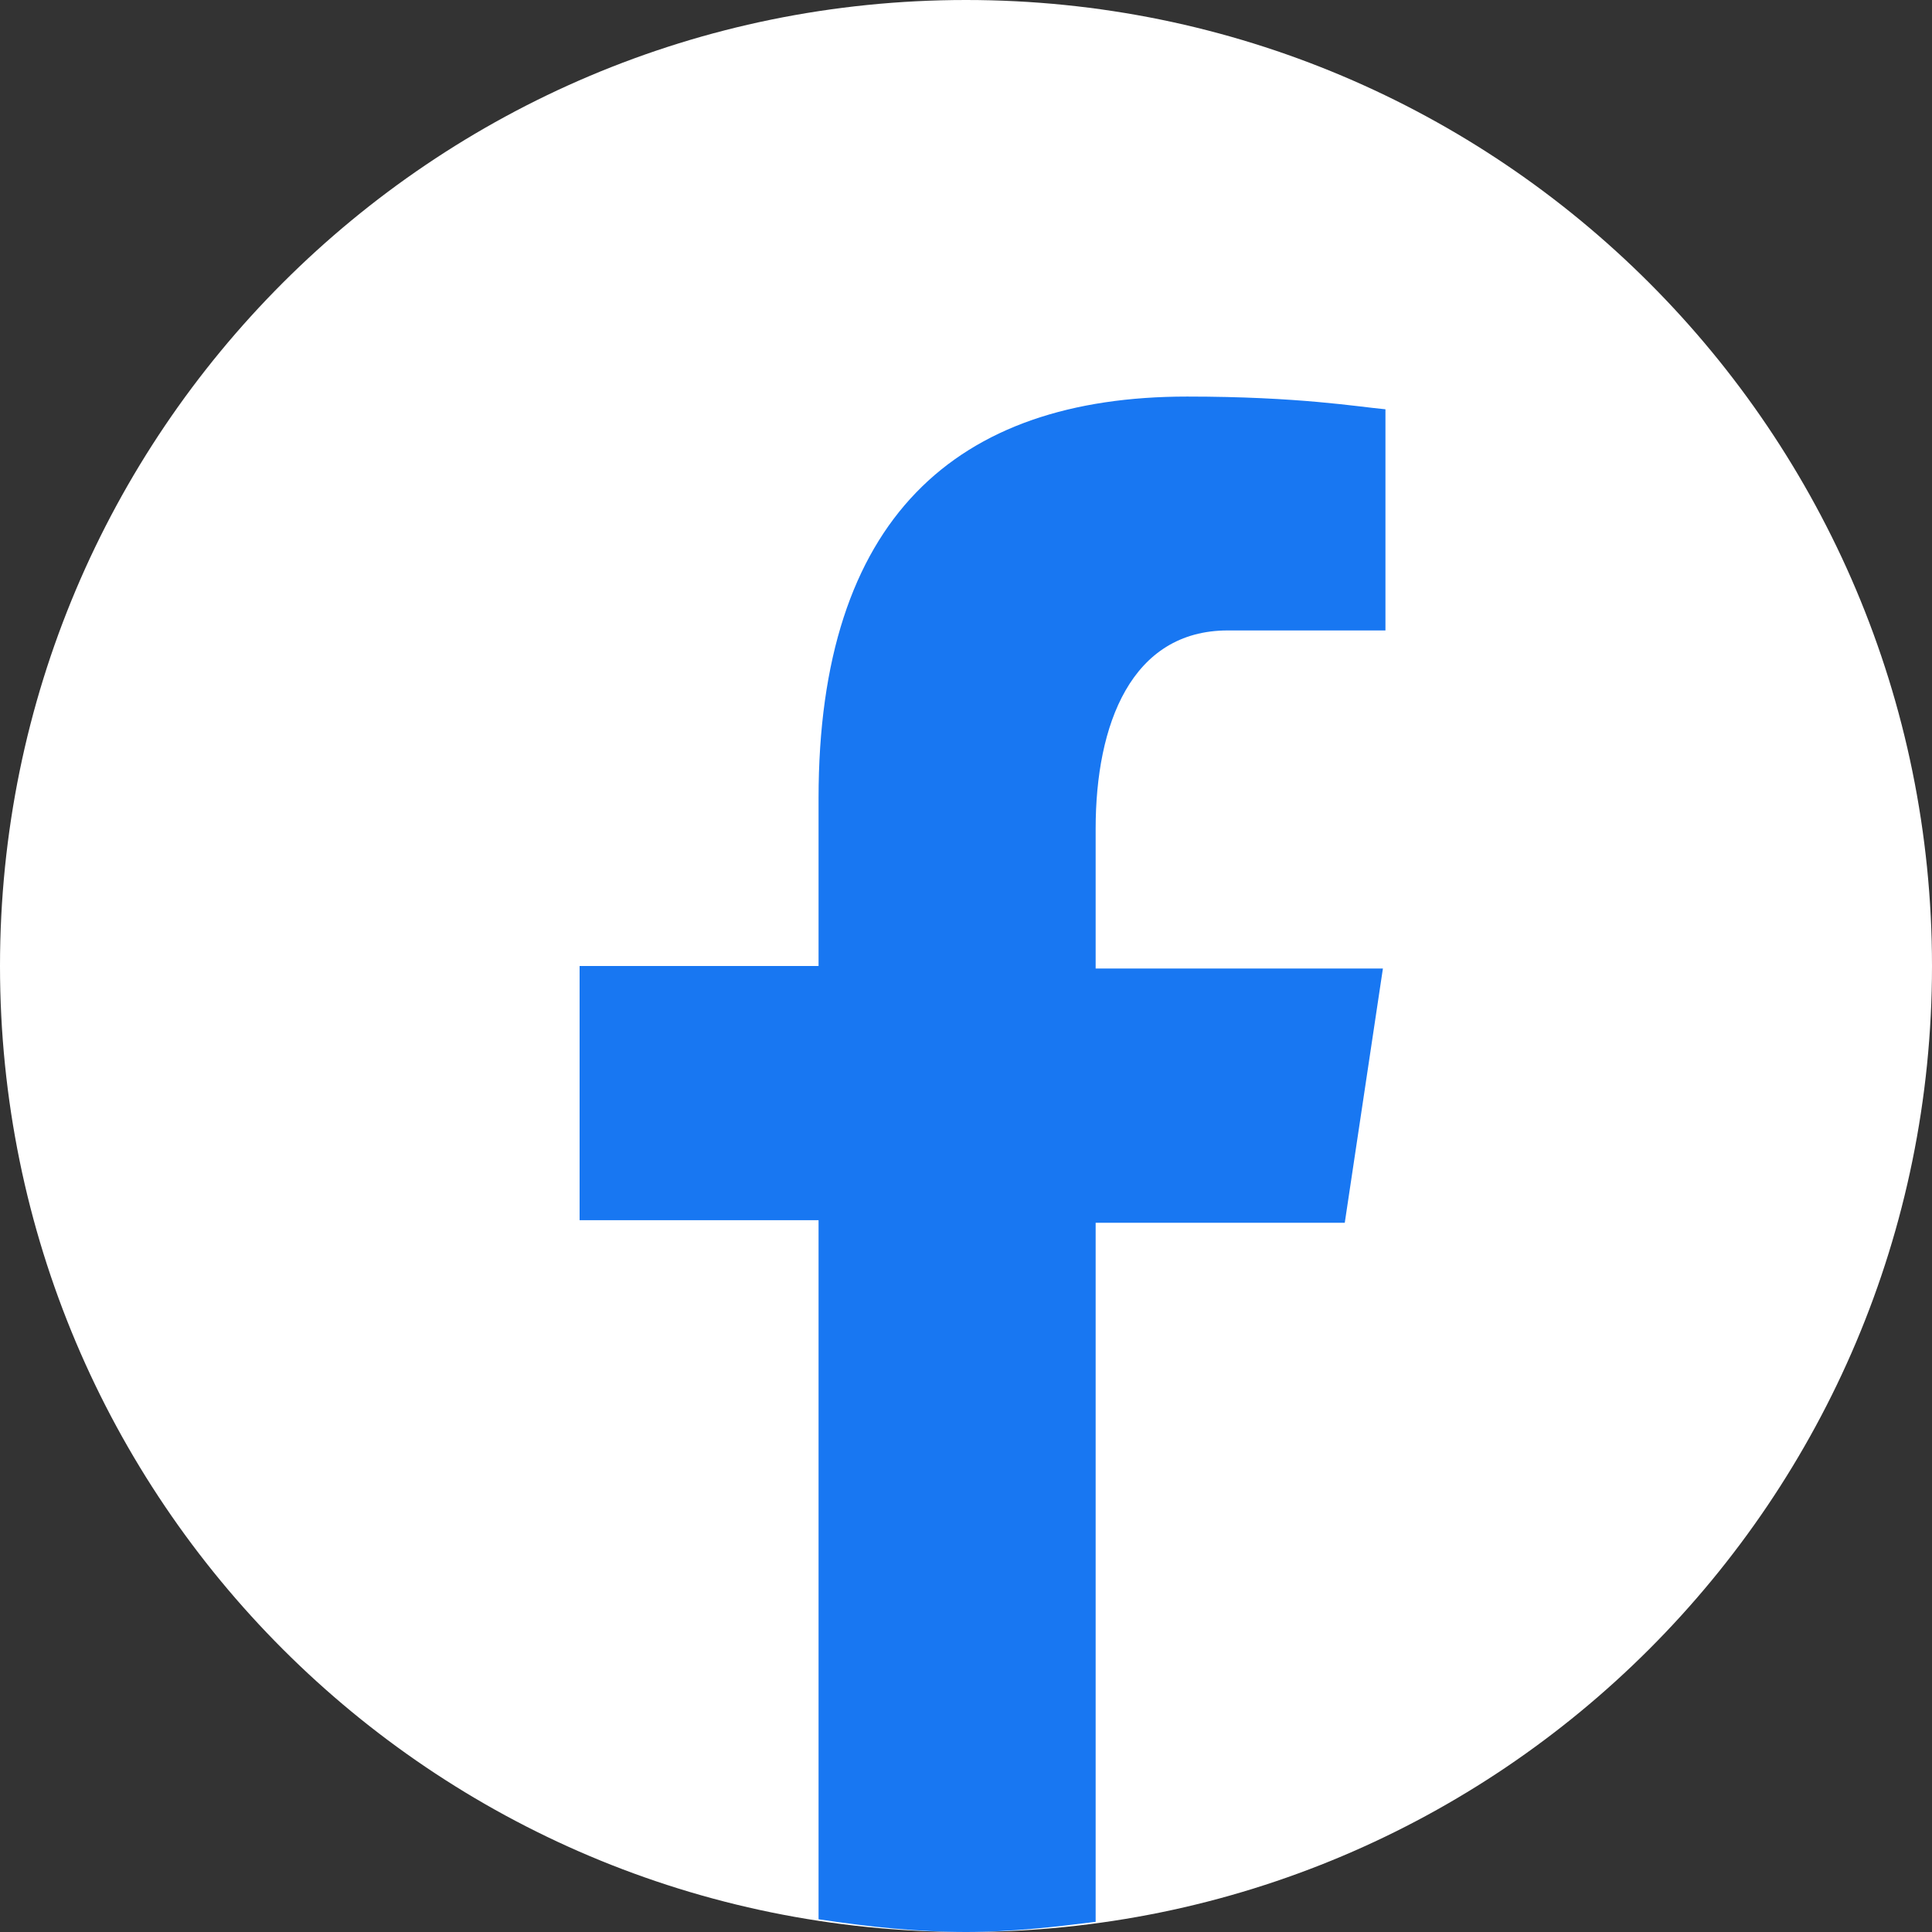 <svg xmlns="http://www.w3.org/2000/svg" width="76" height="76" viewBox="10 10 76 76"><rect x="10" y="10" width="76" height="76" fill="#333333" stroke="none"/><path d="M48 10c-21 0-38 17-38 38 0 21 17 38 38 38 21 0 38-17 38-38C86 27 69 10 48 10z" fill="#FFF"/><path d="M53.1 58.1h9.8l1.5-10H53.1v-5.5c0-4.1 1.4-7.8 5.2-7.8h6.2v-8.7c-1.1-0.1-3.4-0.5-7.8-0.5 -9.1 0-14.5 4.8-14.5 15.8v6.6h-9.4v10h9.4V85.5C44.2 85.8 46.1 86 48 86c1.8 0 3.5-0.2 5.1-0.4V58.1z" fill="#1877F2"/></svg>